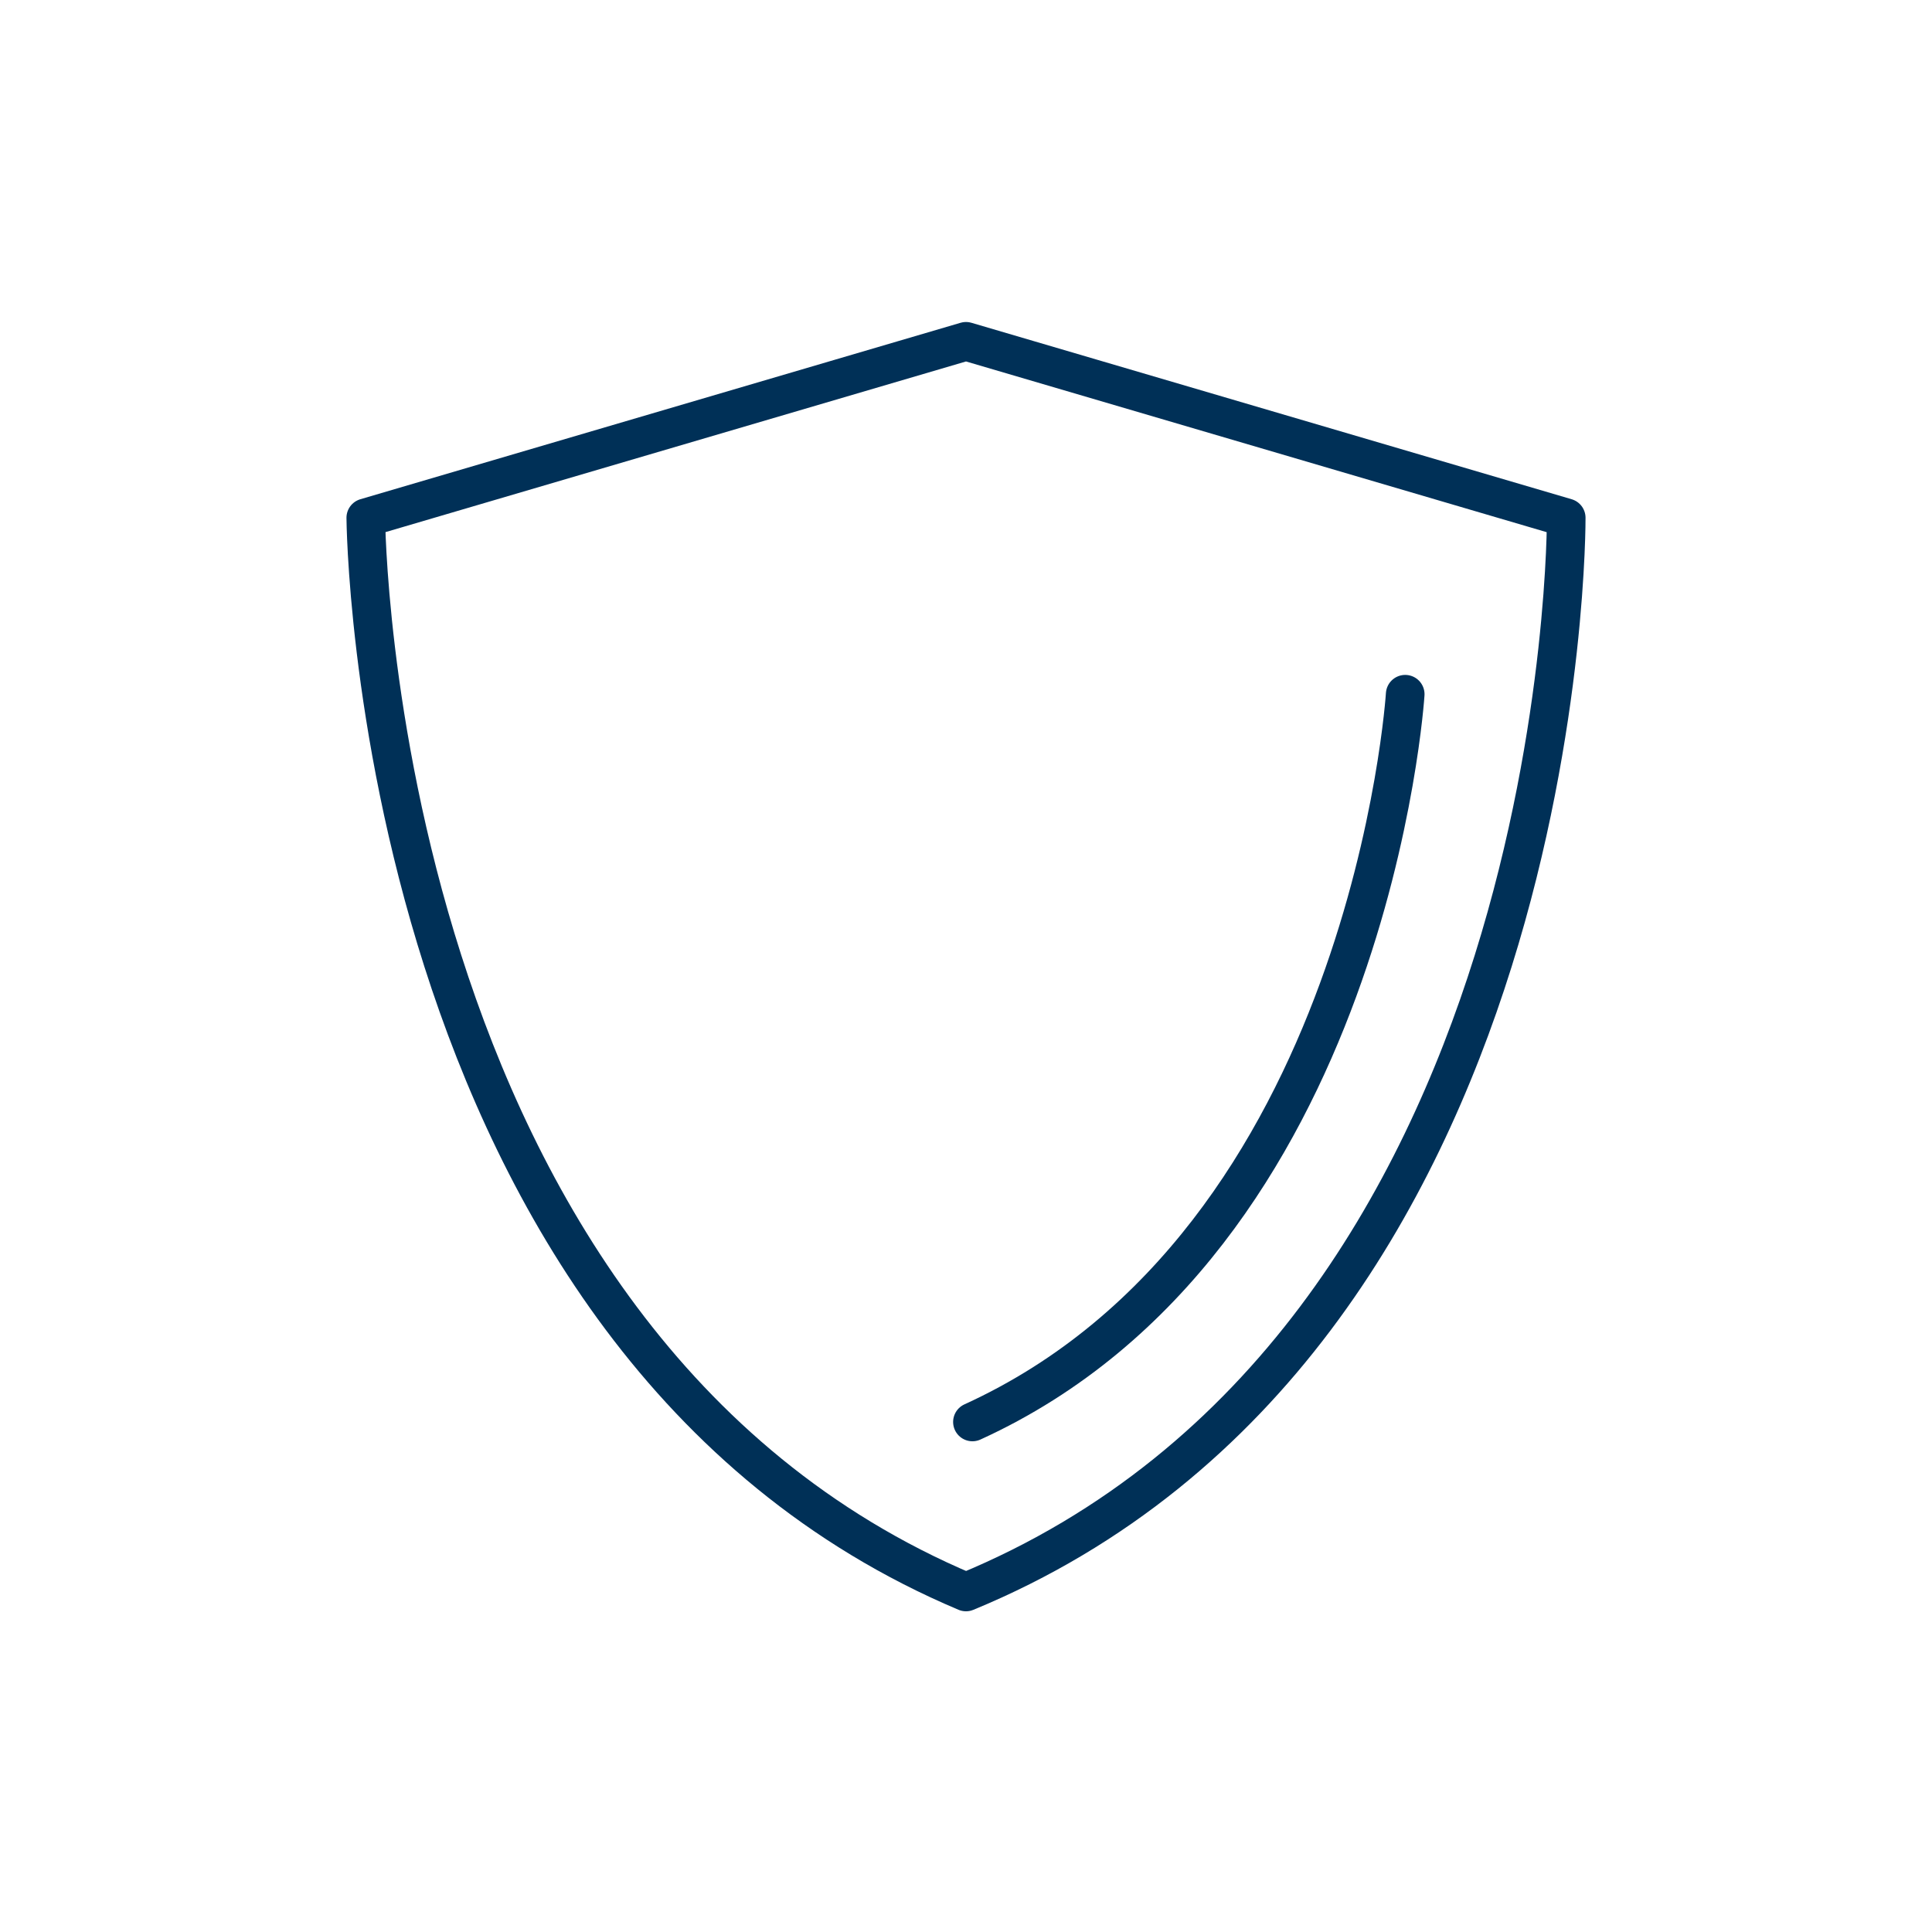 <?xml version="1.0" encoding="UTF-8"?> <svg xmlns="http://www.w3.org/2000/svg" id="Livello_1" version="1.1" viewBox="0 0 150 150"><defs><style> .st0 { fill: none; stroke: #003057; stroke-linecap: round; stroke-linejoin: round; stroke-width: 3px; } </style></defs><path class="st0" d="M121.6,40.2s.4,64-46.6,83.4C28.8,104.1,28.4,40.2,28.4,40.2l46.6-13.7,46.6,13.7h0Z"></path><path class="st0" d="M109.1,53.9s-2.7,42.4-33.6,56.5"></path></svg> 